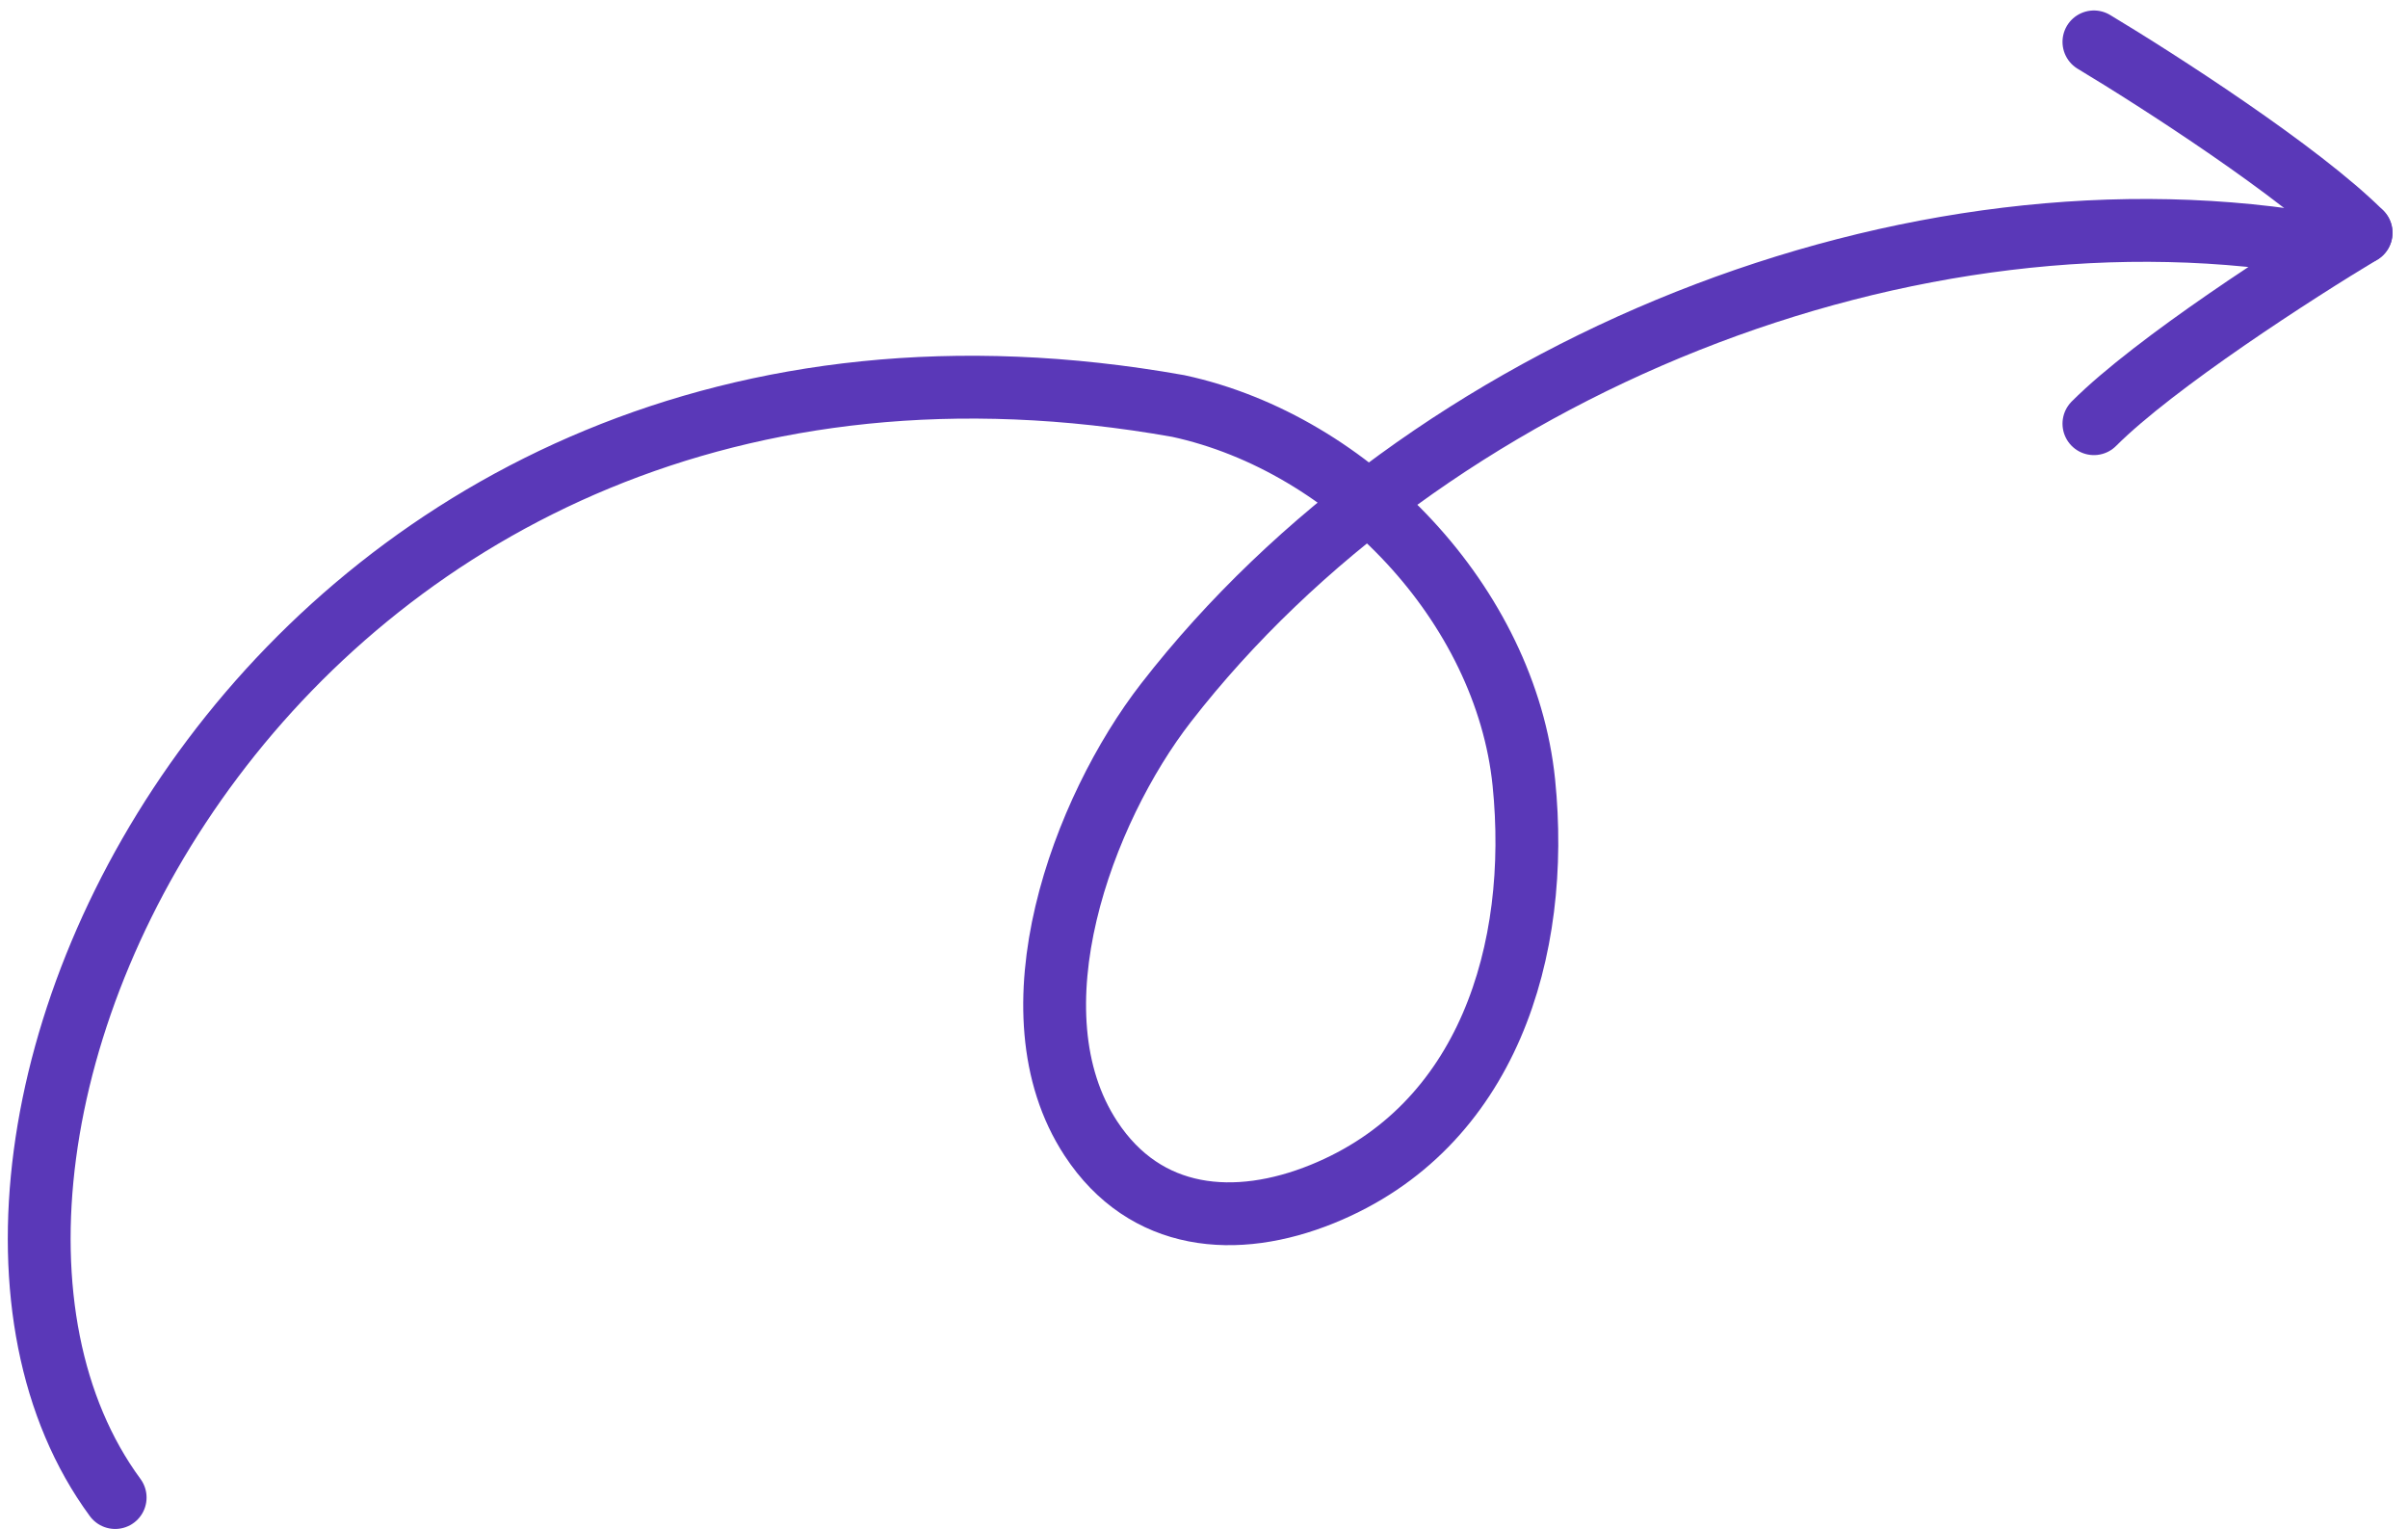 <svg width="115" height="73" viewBox="0 0 115 73" fill="none" xmlns="http://www.w3.org/2000/svg">
<path d="M5.5 71.5C-7 54.5 13.5 11.772 56.272 19.385C64.572 21.175 71.912 28.89 72.775 37.362C73.59 45.363 71.051 53.804 63.148 57.008C59.029 58.678 54.701 58.327 52.097 54.356C48.119 48.289 51.718 38.664 55.683 33.555C68.056 17.611 91.237 8.145 111.184 11.772" stroke="#5A38B8" stroke-width="3" stroke-linecap="round"/>
<path d="M100 2C103.038 3.823 109.844 8.198 112.76 11.114" stroke="#5A38B8" stroke-width="3" stroke-linecap="round"/>
<path d="M112.76 11.114C109.722 12.937 102.917 17.312 100 20.229" stroke="#5A38B8" stroke-width="3" stroke-linecap="round"/>
</svg>
